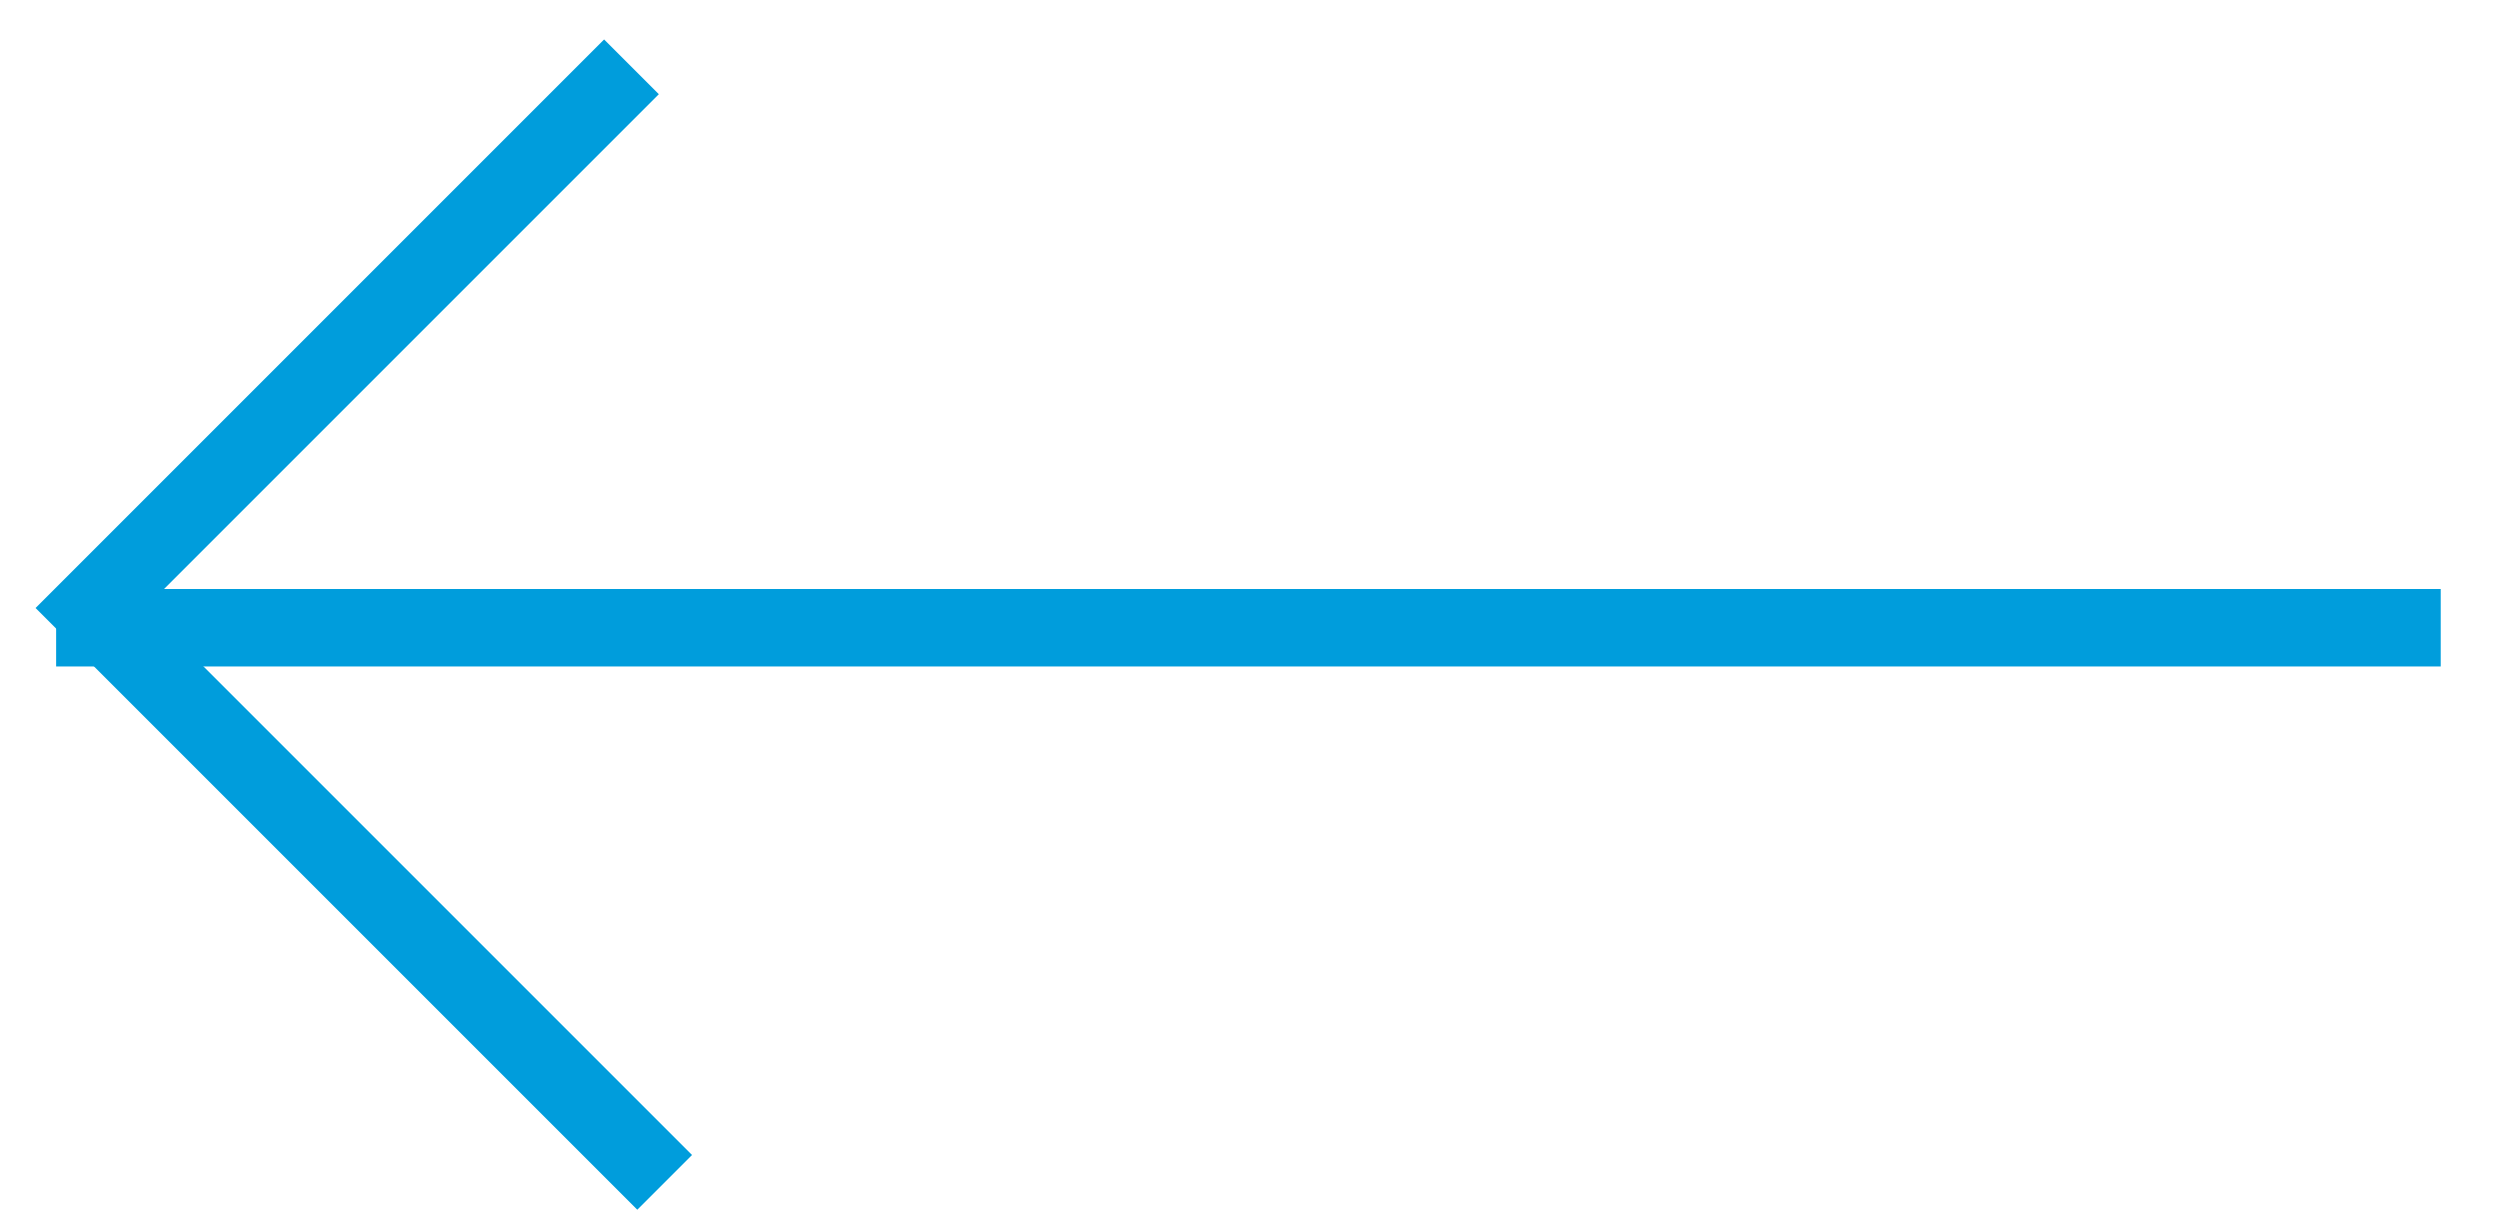 <?xml version="1.0" encoding="UTF-8"?>
<svg width="31px" height="15px" viewBox="0 0 31 15" version="1.1" xmlns="http://www.w3.org/2000/svg" xmlns:xlink="http://www.w3.org/1999/xlink">
    <title>Group 12</title>
    <g id="pages" stroke="none" stroke-width="1" fill="none" fill-rule="evenodd">
        <g id="Home" transform="translate(-733, -1823)" stroke="#009ddc" stroke-width="0.96">
            <g id="Group-8" transform="translate(733, 1490)">
                <g id="Group-12" transform="translate(0, 333)">
                    <line x1="15.48" y1="-7" x2="15.48" y2="22.569" id="Path-Copy" transform="translate(15.48, 7.784) rotate(-90) translate(-15.48, -7.784) "></line>
                    <polyline id="Path-3-Copy" transform="translate(8.036, 7.745) rotate(-315) translate(-8.036, -7.745) " points="3 3 3 12.49 13.072 12.49"></polyline>
                </g>
            </g>
        </g>
    </g>
</svg>
